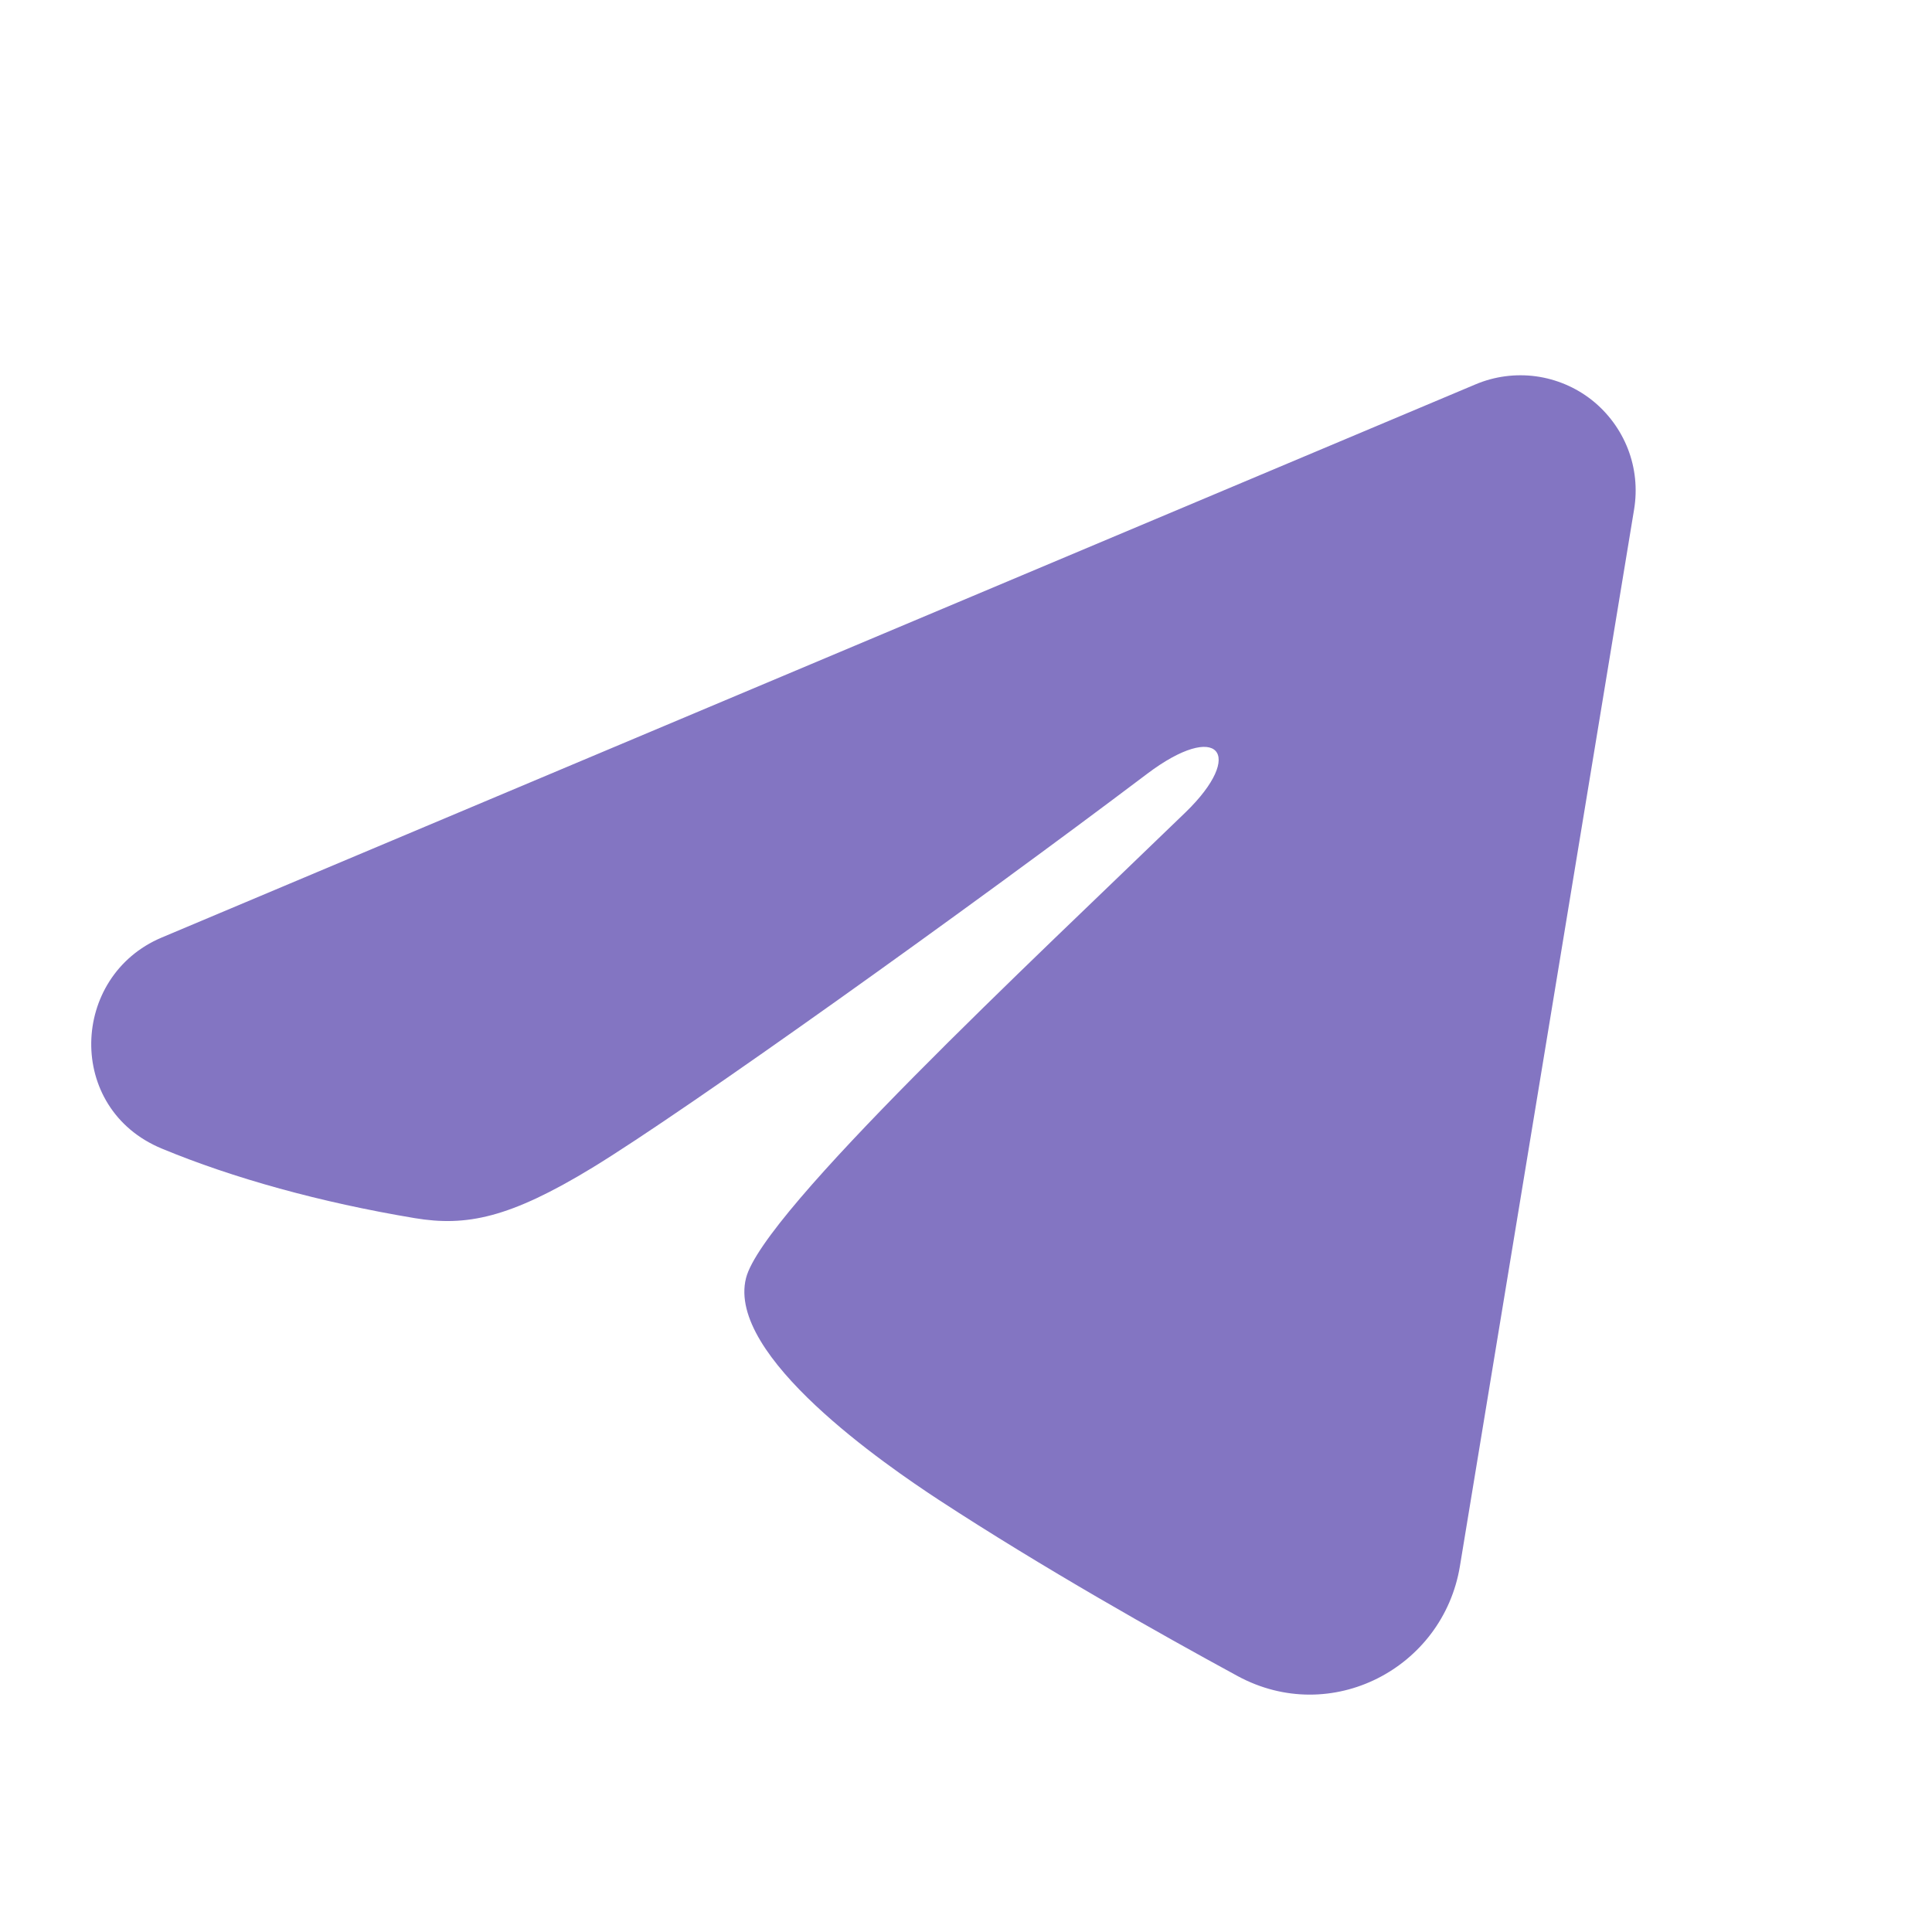 <svg width="22" height="22" viewBox="0 0 22 22" fill="none" xmlns="http://www.w3.org/2000/svg">
<path fill-rule="evenodd" clip-rule="evenodd" d="M16.804 4.376C17.02 4.285 17.257 4.254 17.489 4.285C17.722 4.317 17.942 4.41 18.126 4.555C18.31 4.701 18.452 4.893 18.537 5.111C18.622 5.33 18.646 5.567 18.608 5.799L16.624 17.836C16.431 18.997 15.157 19.663 14.092 19.085C13.201 18.601 11.879 17.856 10.688 17.078C10.094 16.688 8.271 15.441 8.495 14.554C8.687 13.796 11.75 10.945 13.5 9.25C14.187 8.584 13.873 8.2 13.062 8.812C11.048 10.333 7.814 12.646 6.745 13.297C5.802 13.871 5.31 13.969 4.722 13.871C3.649 13.692 2.654 13.416 1.842 13.079C0.745 12.624 0.798 11.116 1.841 10.676L16.804 4.376Z" fill="#8375C2"/>
</svg>
